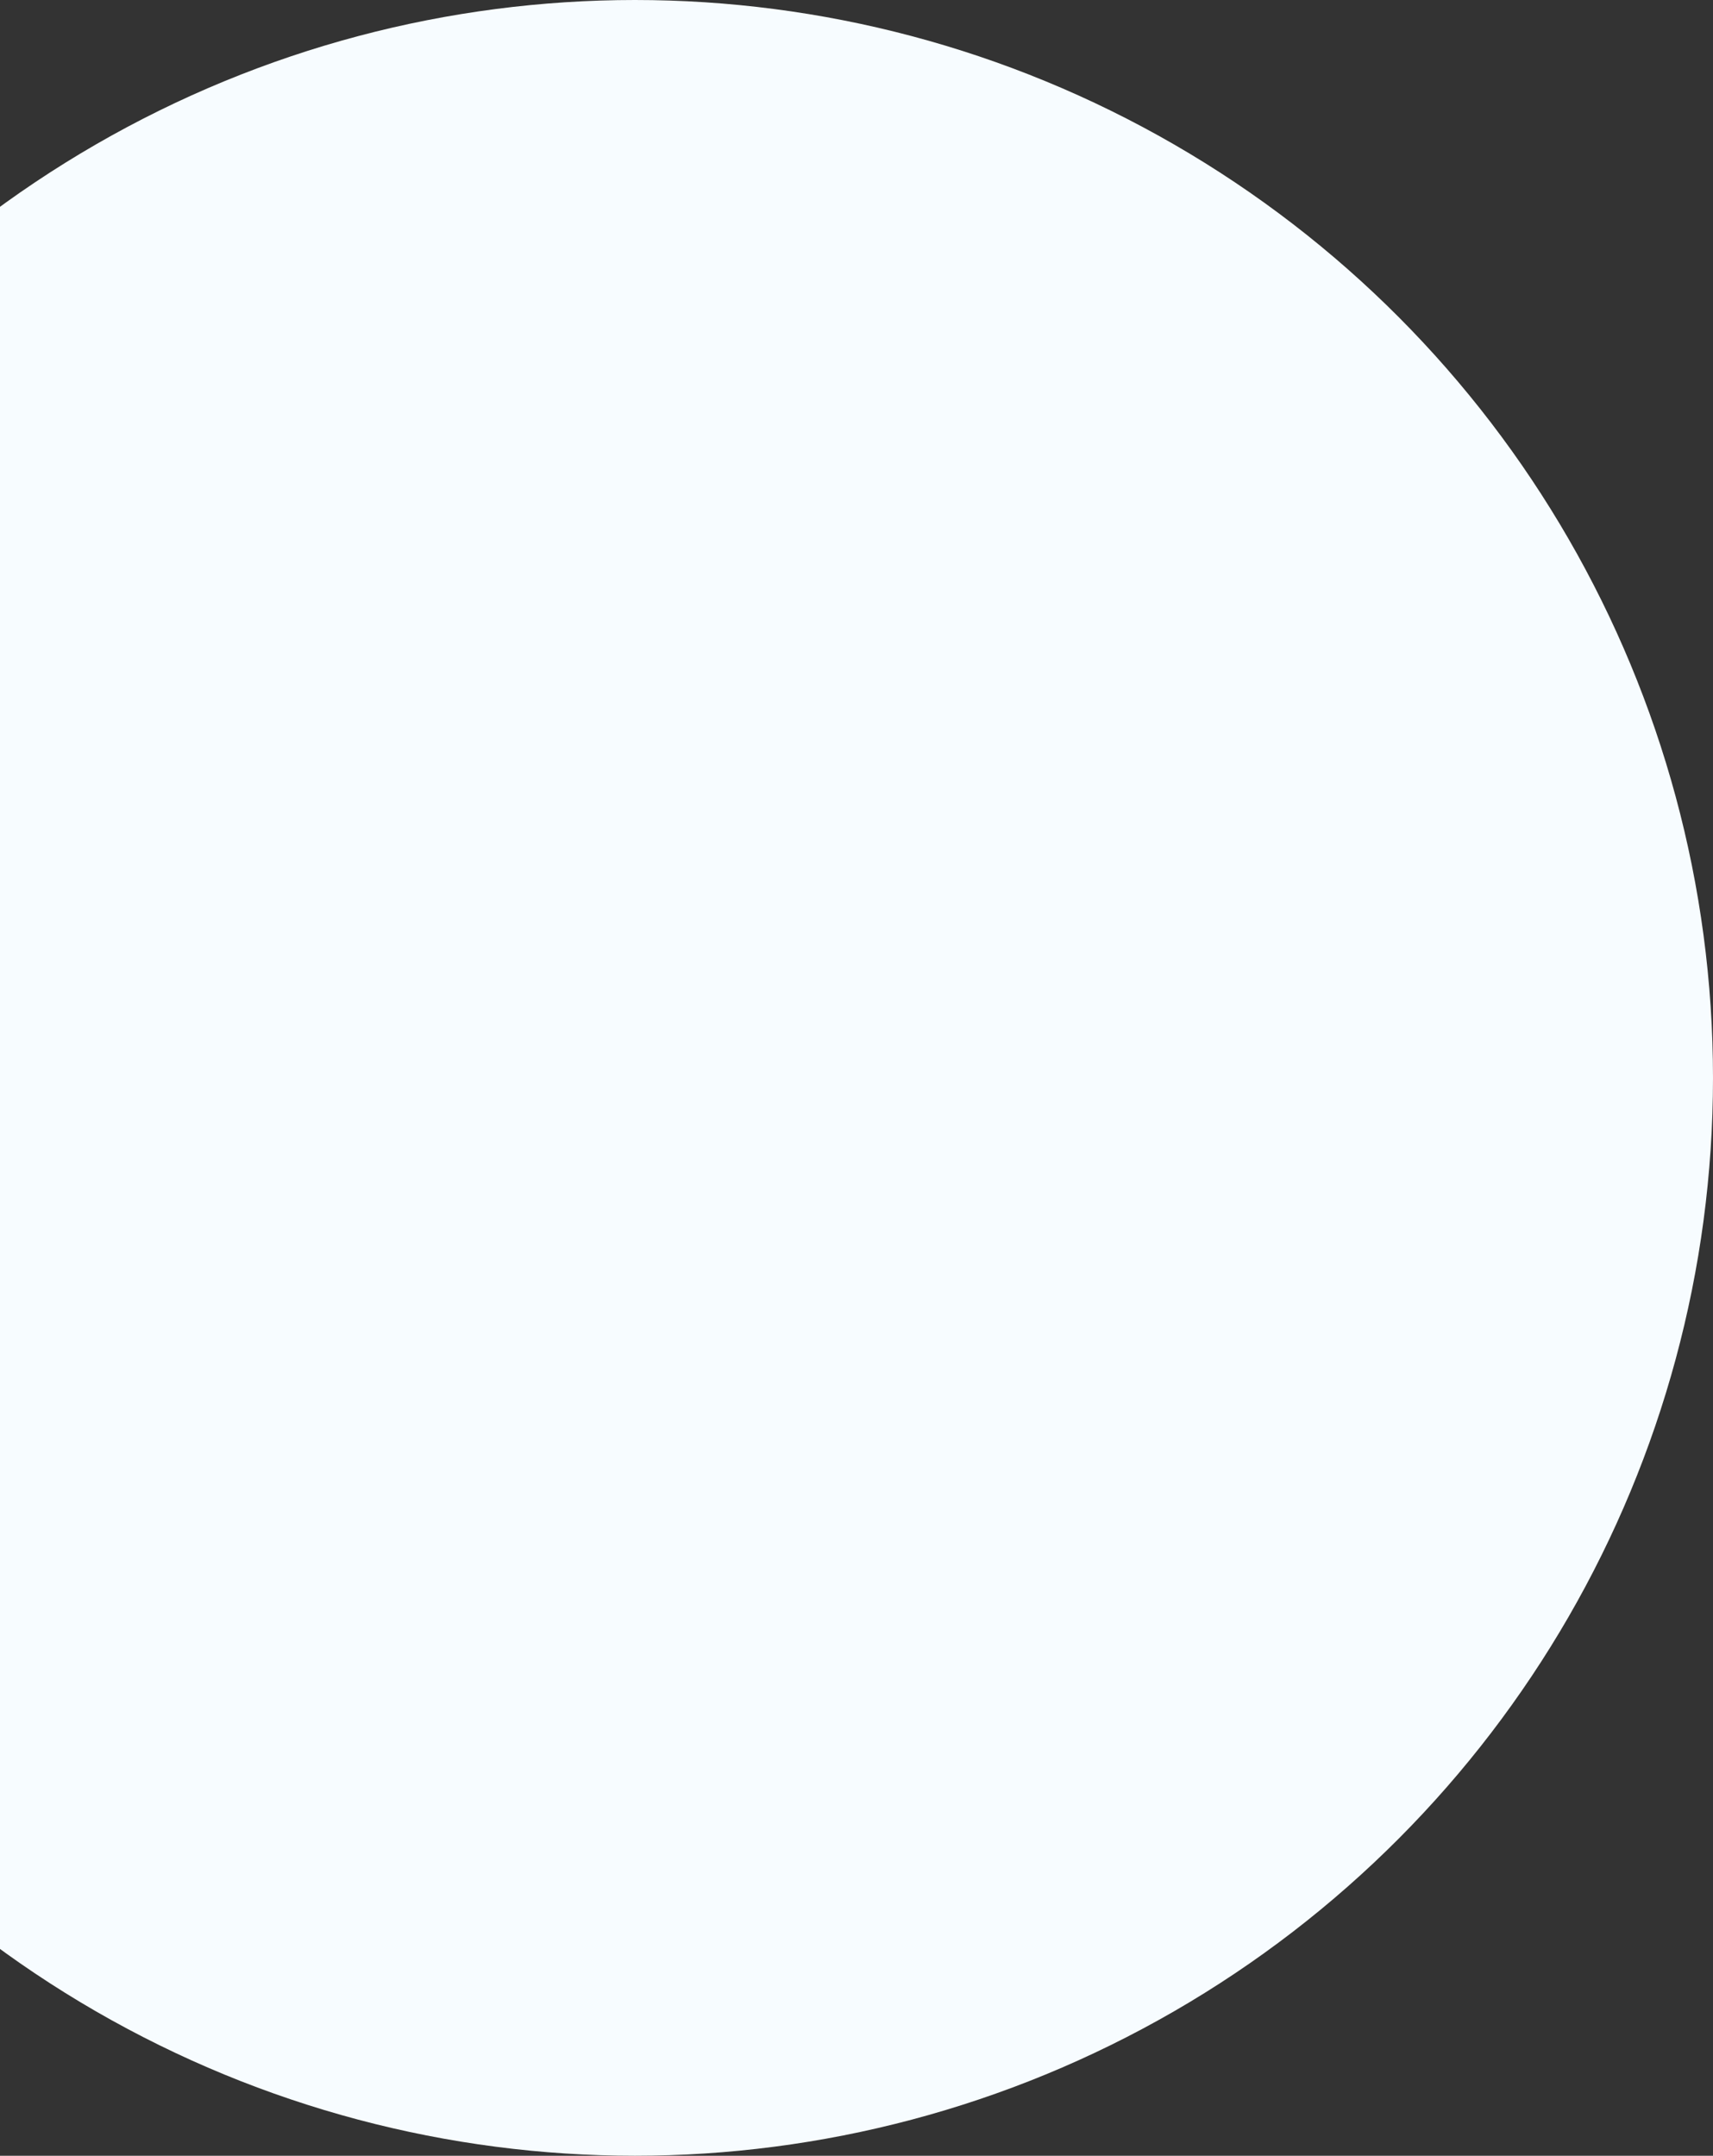 <?xml version="1.0" encoding="UTF-8"?> <!-- Generator: Adobe Illustrator 22.1.0, SVG Export Plug-In . SVG Version: 6.00 Build 0) --> <svg xmlns="http://www.w3.org/2000/svg" xmlns:xlink="http://www.w3.org/1999/xlink" id="Layer_1" x="0px" y="0px" viewBox="0 0 1415 1781" style="enable-background:new 0 0 1415 1781;" xml:space="preserve"><rect x="0" y="0" width="1415" height="1781" fill="#333333" stroke="none"/> <style type="text/css"> .st0{fill:#F7FCFF;} </style> <title>Oval</title> <desc>Created with Sketch.</desc> <g id="Preschool-Design"> <g id="Homepage-_x28_School_x29_" transform="translate(0, -873)"> <circle id="Oval" class="st0" cx="524.5" cy="1763.5" r="890.5"></circle> </g> </g> </svg> 